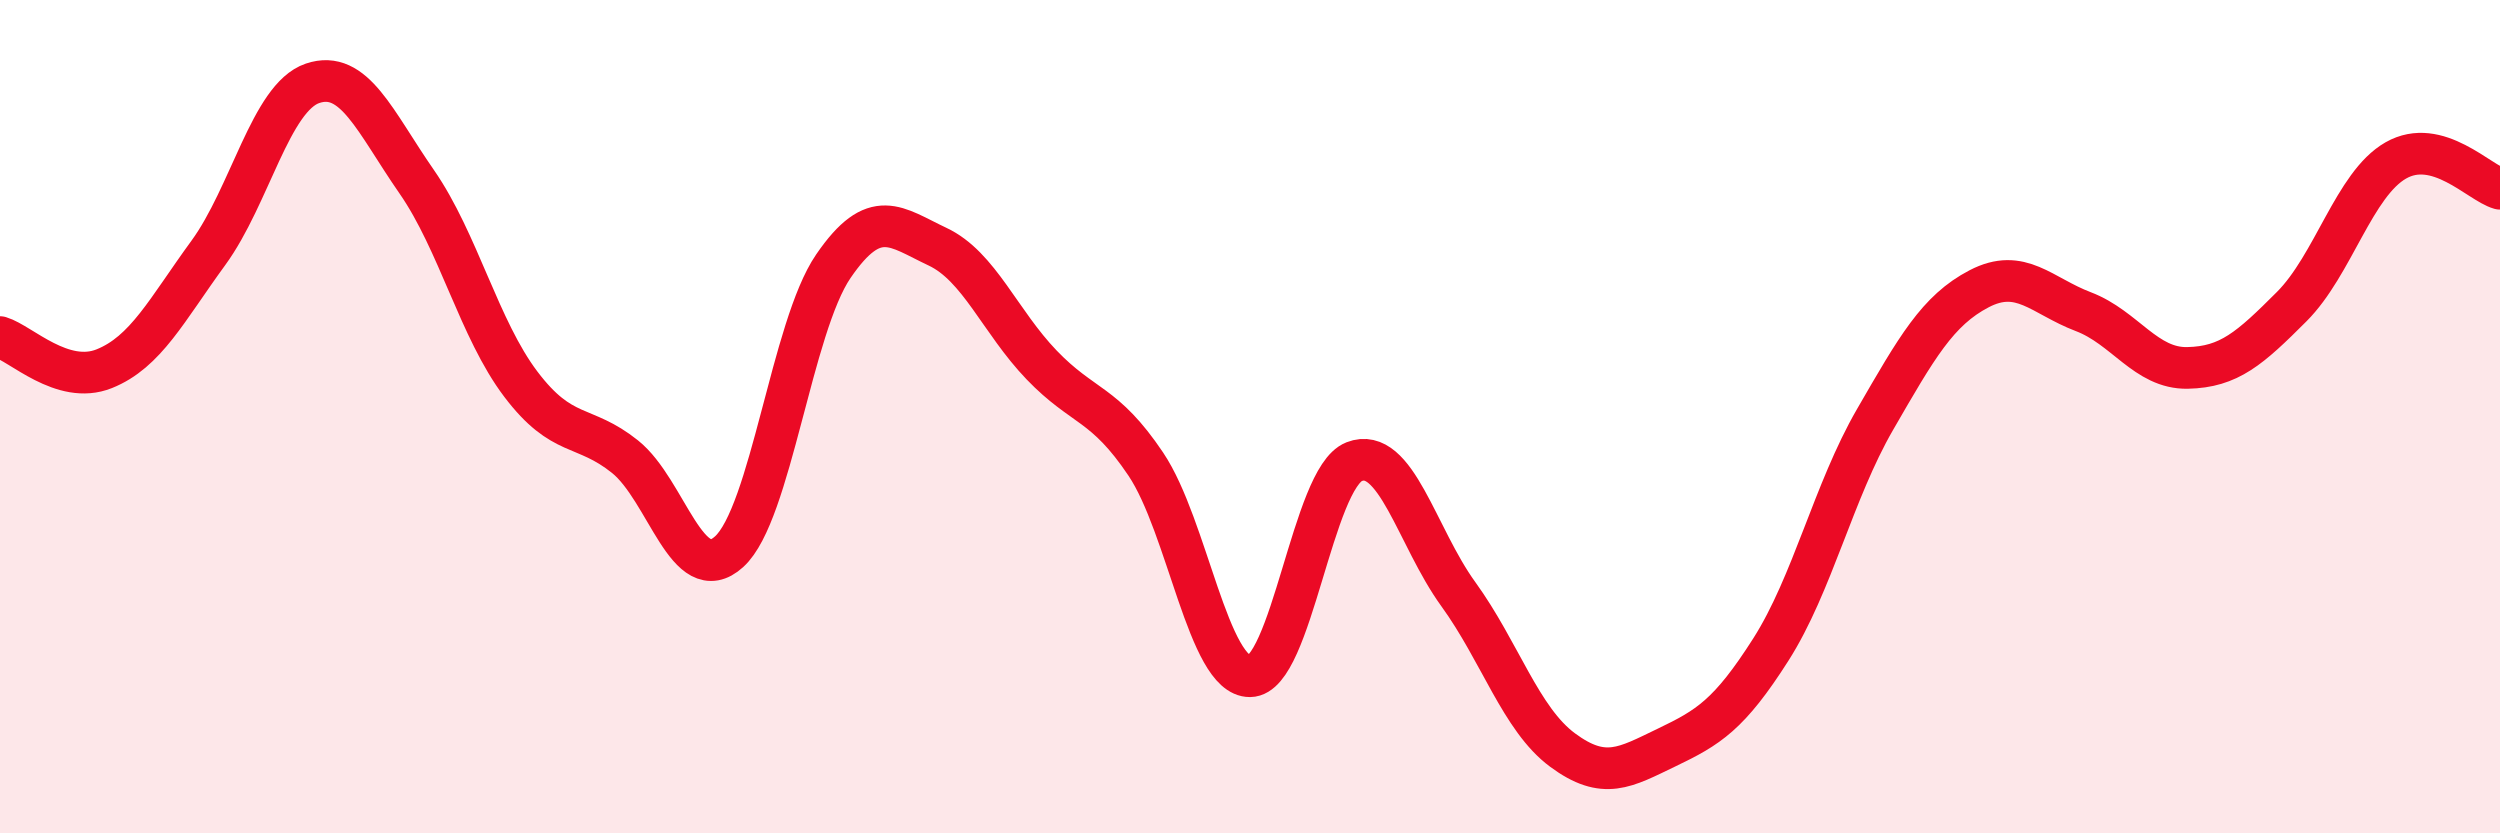 
    <svg width="60" height="20" viewBox="0 0 60 20" xmlns="http://www.w3.org/2000/svg">
      <path
        d="M 0,8.09 C 0.5,8.24 1.5,9.25 2.5,8.85 C 3.5,8.45 4,7.44 5,6.07 C 6,4.7 6.5,2.34 7.5,2 C 8.5,1.66 9,2.92 10,4.36 C 11,5.8 11.5,7.9 12.5,9.22 C 13.5,10.54 14,10.16 15,10.96 C 16,11.76 16.5,14.15 17.5,13.24 C 18.5,12.33 19,7.85 20,6.39 C 21,4.93 21.5,5.45 22.5,5.92 C 23.5,6.39 24,7.72 25,8.76 C 26,9.8 26.5,9.65 27.5,11.14 C 28.5,12.63 29,16.24 30,16.23 C 31,16.22 31.5,11.47 32.5,11.08 C 33.5,10.69 34,12.88 35,14.26 C 36,15.64 36.5,17.26 37.5,18 C 38.5,18.74 39,18.42 40,17.94 C 41,17.46 41.5,17.16 42.5,15.59 C 43.5,14.02 44,11.8 45,10.07 C 46,8.34 46.5,7.45 47.5,6.93 C 48.5,6.41 49,7.1 50,7.48 C 51,7.86 51.5,8.85 52.5,8.83 C 53.5,8.81 54,8.36 55,7.36 C 56,6.36 56.5,4.42 57.5,3.85 C 58.5,3.28 59.5,4.39 60,4.53L60 20L0 20Z"
        fill="#EB0A25"
        opacity="0.1"
        stroke-linecap="round"
        stroke-linejoin="round"
      />
      <path
        d="M 0,8.09 C 0.5,8.24 1.5,9.25 2.5,8.85 C 3.5,8.45 4,7.44 5,6.07 C 6,4.7 6.5,2.34 7.5,2 C 8.5,1.66 9,2.92 10,4.36 C 11,5.8 11.5,7.9 12.5,9.22 C 13.5,10.54 14,10.16 15,10.96 C 16,11.76 16.5,14.15 17.5,13.24 C 18.5,12.33 19,7.85 20,6.39 C 21,4.93 21.5,5.45 22.5,5.92 C 23.5,6.39 24,7.72 25,8.76 C 26,9.8 26.5,9.65 27.5,11.14 C 28.5,12.63 29,16.24 30,16.23 C 31,16.22 31.5,11.47 32.5,11.08 C 33.5,10.69 34,12.88 35,14.26 C 36,15.64 36.5,17.26 37.5,18 C 38.5,18.74 39,18.42 40,17.94 C 41,17.46 41.5,17.16 42.5,15.59 C 43.5,14.02 44,11.8 45,10.07 C 46,8.34 46.5,7.45 47.5,6.93 C 48.5,6.41 49,7.1 50,7.48 C 51,7.86 51.5,8.85 52.5,8.83 C 53.5,8.81 54,8.36 55,7.36 C 56,6.36 56.5,4.42 57.5,3.85 C 58.5,3.28 59.5,4.39 60,4.53"
        stroke="#EB0A25"
        stroke-width="1"
        fill="none"
        stroke-linecap="round"
        stroke-linejoin="round"
      />
    </svg>
  